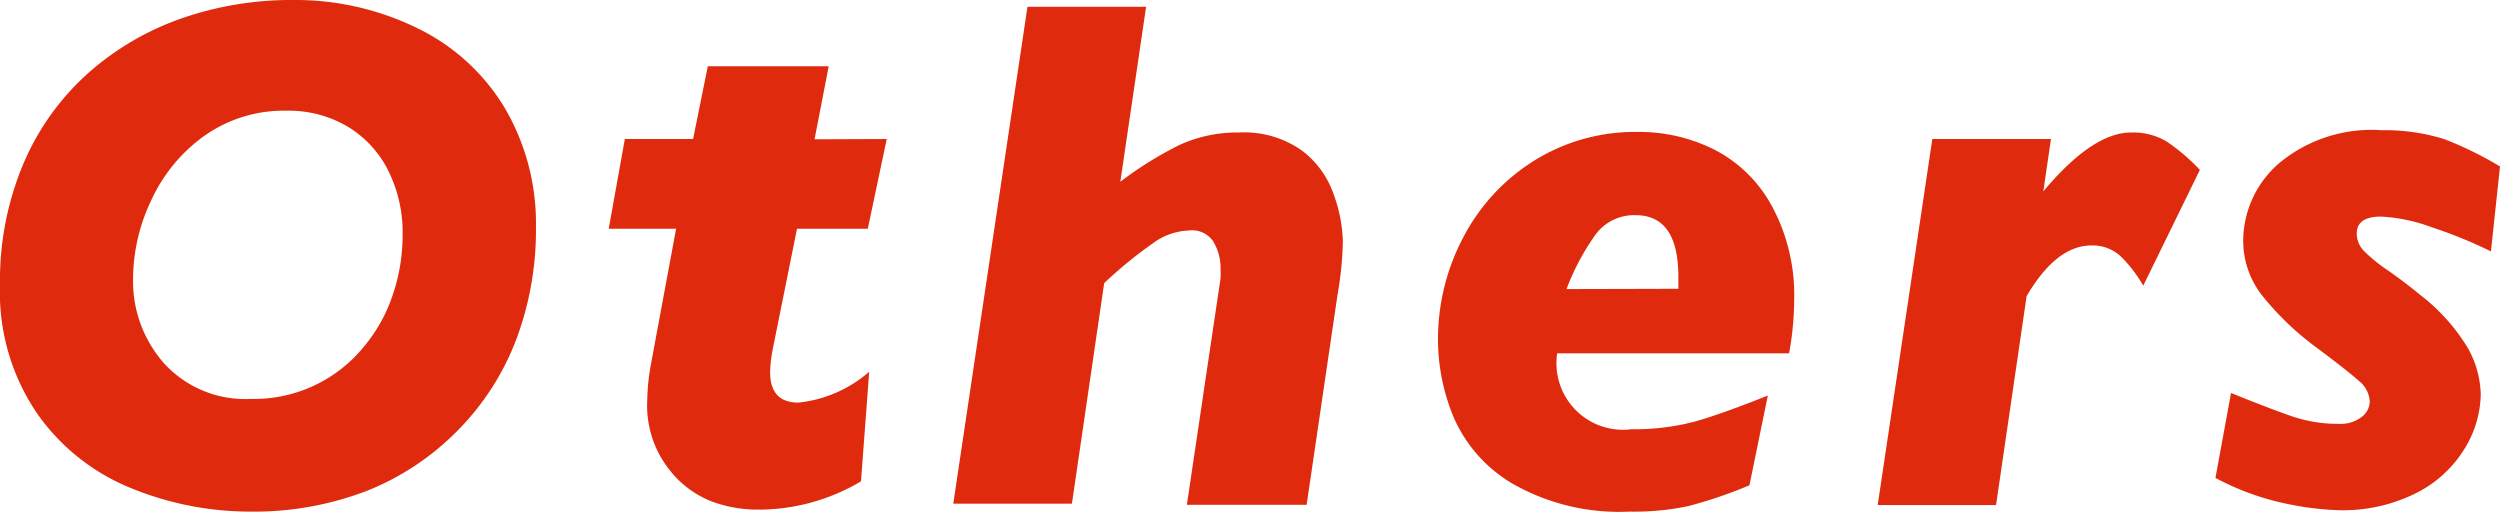 <svg xmlns="http://www.w3.org/2000/svg" viewBox="0 0 88.3 18.07"><title>nav-5</title><g><g><path d="M18.93,8a11,11,0,0,1-.7,4,9.21,9.21,0,0,1-2.05,3.19A9.33,9.33,0,0,1,13,17.32a11.12,11.12,0,0,1-4.18.75,11.12,11.12,0,0,1-4.12-.8,7.48,7.48,0,0,1-3.35-2.61A7.59,7.59,0,0,1,0,10.07,10.62,10.62,0,0,1,.84,5.75a9,9,0,0,1,2.3-3.19A9.88,9.88,0,0,1,6.44.64,11.81,11.81,0,0,1,10.35,0a9.78,9.78,0,0,1,4.4,1,7.31,7.31,0,0,1,3.07,2.8A8.05,8.05,0,0,1,18.93,8Zm-4.71.3A4.89,4.89,0,0,0,13.7,6a3.8,3.8,0,0,0-1.44-1.54,4.09,4.09,0,0,0-2.13-.55,4.86,4.86,0,0,0-2.93.9A5.74,5.74,0,0,0,5.33,7.1,6.47,6.47,0,0,0,4.7,9.85a4.37,4.37,0,0,0,1.11,3,3.88,3.88,0,0,0,3.05,1.24,5,5,0,0,0,3.93-1.77,5.63,5.63,0,0,0,1.07-1.87A6.53,6.53,0,0,0,14.22,8.34Z" fill="#e02a0d" /><path d="M31.32,4.91l-.67,3.17h-2.5L27.3,12.3a4.8,4.8,0,0,0-.1.84q0,1.08,1,1.08a4.52,4.52,0,0,0,2.5-1.09L30.41,17a7.08,7.08,0,0,1-3.66,1,4.65,4.65,0,0,1-1.64-.3,3.5,3.5,0,0,1-1.46-1.1,3.64,3.64,0,0,1-.79-2.44A7.59,7.59,0,0,1,23,12.82l.88-4.74H21.5l.57-3.17h2.41L25,2.34h4.27l-.5,2.58Z" fill="#e02a0d" /><path d="M47.43,8.53a12.3,12.3,0,0,1-.19,1.89l-1.09,7.41H41.92l1.19-8a2.8,2.8,0,0,0,0-.32,1.81,1.81,0,0,0-.27-1A.9.9,0,0,0,42,8.14a2.29,2.29,0,0,0-1.29.46A15,15,0,0,0,39,10l-1.14,7.79H33.67L36.29.24h4.19l-.91,6.18a12.89,12.89,0,0,1,2.09-1.3,4.9,4.9,0,0,1,2.12-.44A3.51,3.51,0,0,1,46,5.33a3.26,3.26,0,0,1,1.1,1.52A5.24,5.24,0,0,1,47.43,8.53Z" fill="#e02a0d" /><path d="M63.37,10.59a10.6,10.6,0,0,1-.18,1.89H55a2.35,2.35,0,0,0,2.63,2.68,8.29,8.29,0,0,0,2.34-.3q1-.3,2.47-.89l-.65,3.17a15.89,15.89,0,0,1-2.18.74,9.32,9.32,0,0,1-2.06.19,7.59,7.59,0,0,1-4.15-1,5.06,5.06,0,0,1-2.06-2.34,7.17,7.17,0,0,1-.55-2.69,7.7,7.7,0,0,1,.91-3.69,7,7,0,0,1,2.51-2.69,6.73,6.73,0,0,1,3.63-1,5.91,5.91,0,0,1,2.76.65,4.82,4.82,0,0,1,2,2A6.6,6.6,0,0,1,63.37,10.59Zm-4.09-.39q0-.09,0-.17c0-.06,0-.14,0-.25q0-2.18-1.51-2.18a1.69,1.69,0,0,0-1.44.72,8.35,8.35,0,0,0-1,1.89Z" fill="#e02a0d" /><path d="M77.7,6l-2,4.09a4.82,4.82,0,0,0-.76-1,1.44,1.44,0,0,0-1.07-.42q-1.24,0-2.29,1.79L70.5,17.84H66.32L68.25,4.91h4.19l-.27,1.85q1.74-2.08,3.1-2.08A2.31,2.31,0,0,1,76.53,5,7,7,0,0,1,77.7,6Z" fill="#e02a0d" /><path d="M88.3,5.88l-.32,3a16.08,16.08,0,0,0-2.08-.85,6.06,6.06,0,0,0-1.8-.38q-.86,0-.86.6a.89.89,0,0,0,.26.62,5.73,5.73,0,0,0,.87.7q.61.43,1.09.83a6.77,6.77,0,0,1,1.72,1.92,3.51,3.51,0,0,1,.44,1.6,3.76,3.76,0,0,1-.56,1.91,4.23,4.23,0,0,1-1.69,1.57,5.76,5.76,0,0,1-2.77.62,10.36,10.36,0,0,1-1.85-.23,9.33,9.33,0,0,1-2.5-.91l.55-3q1.41.57,2.17.83a5,5,0,0,0,1.63.26,1.22,1.22,0,0,0,.81-.24.7.7,0,0,0,.29-.55,1,1,0,0,0-.4-.74q-.4-.36-1.57-1.23a10.12,10.12,0,0,1-1.78-1.71,3.13,3.13,0,0,1-.72-2,3.64,3.64,0,0,1,1.25-2.72,5.1,5.1,0,0,1,3.64-1.18,7,7,0,0,1,2.2.31A12.5,12.5,0,0,1,88.3,5.88Z" fill="#e02a0d" /></g></g></svg>